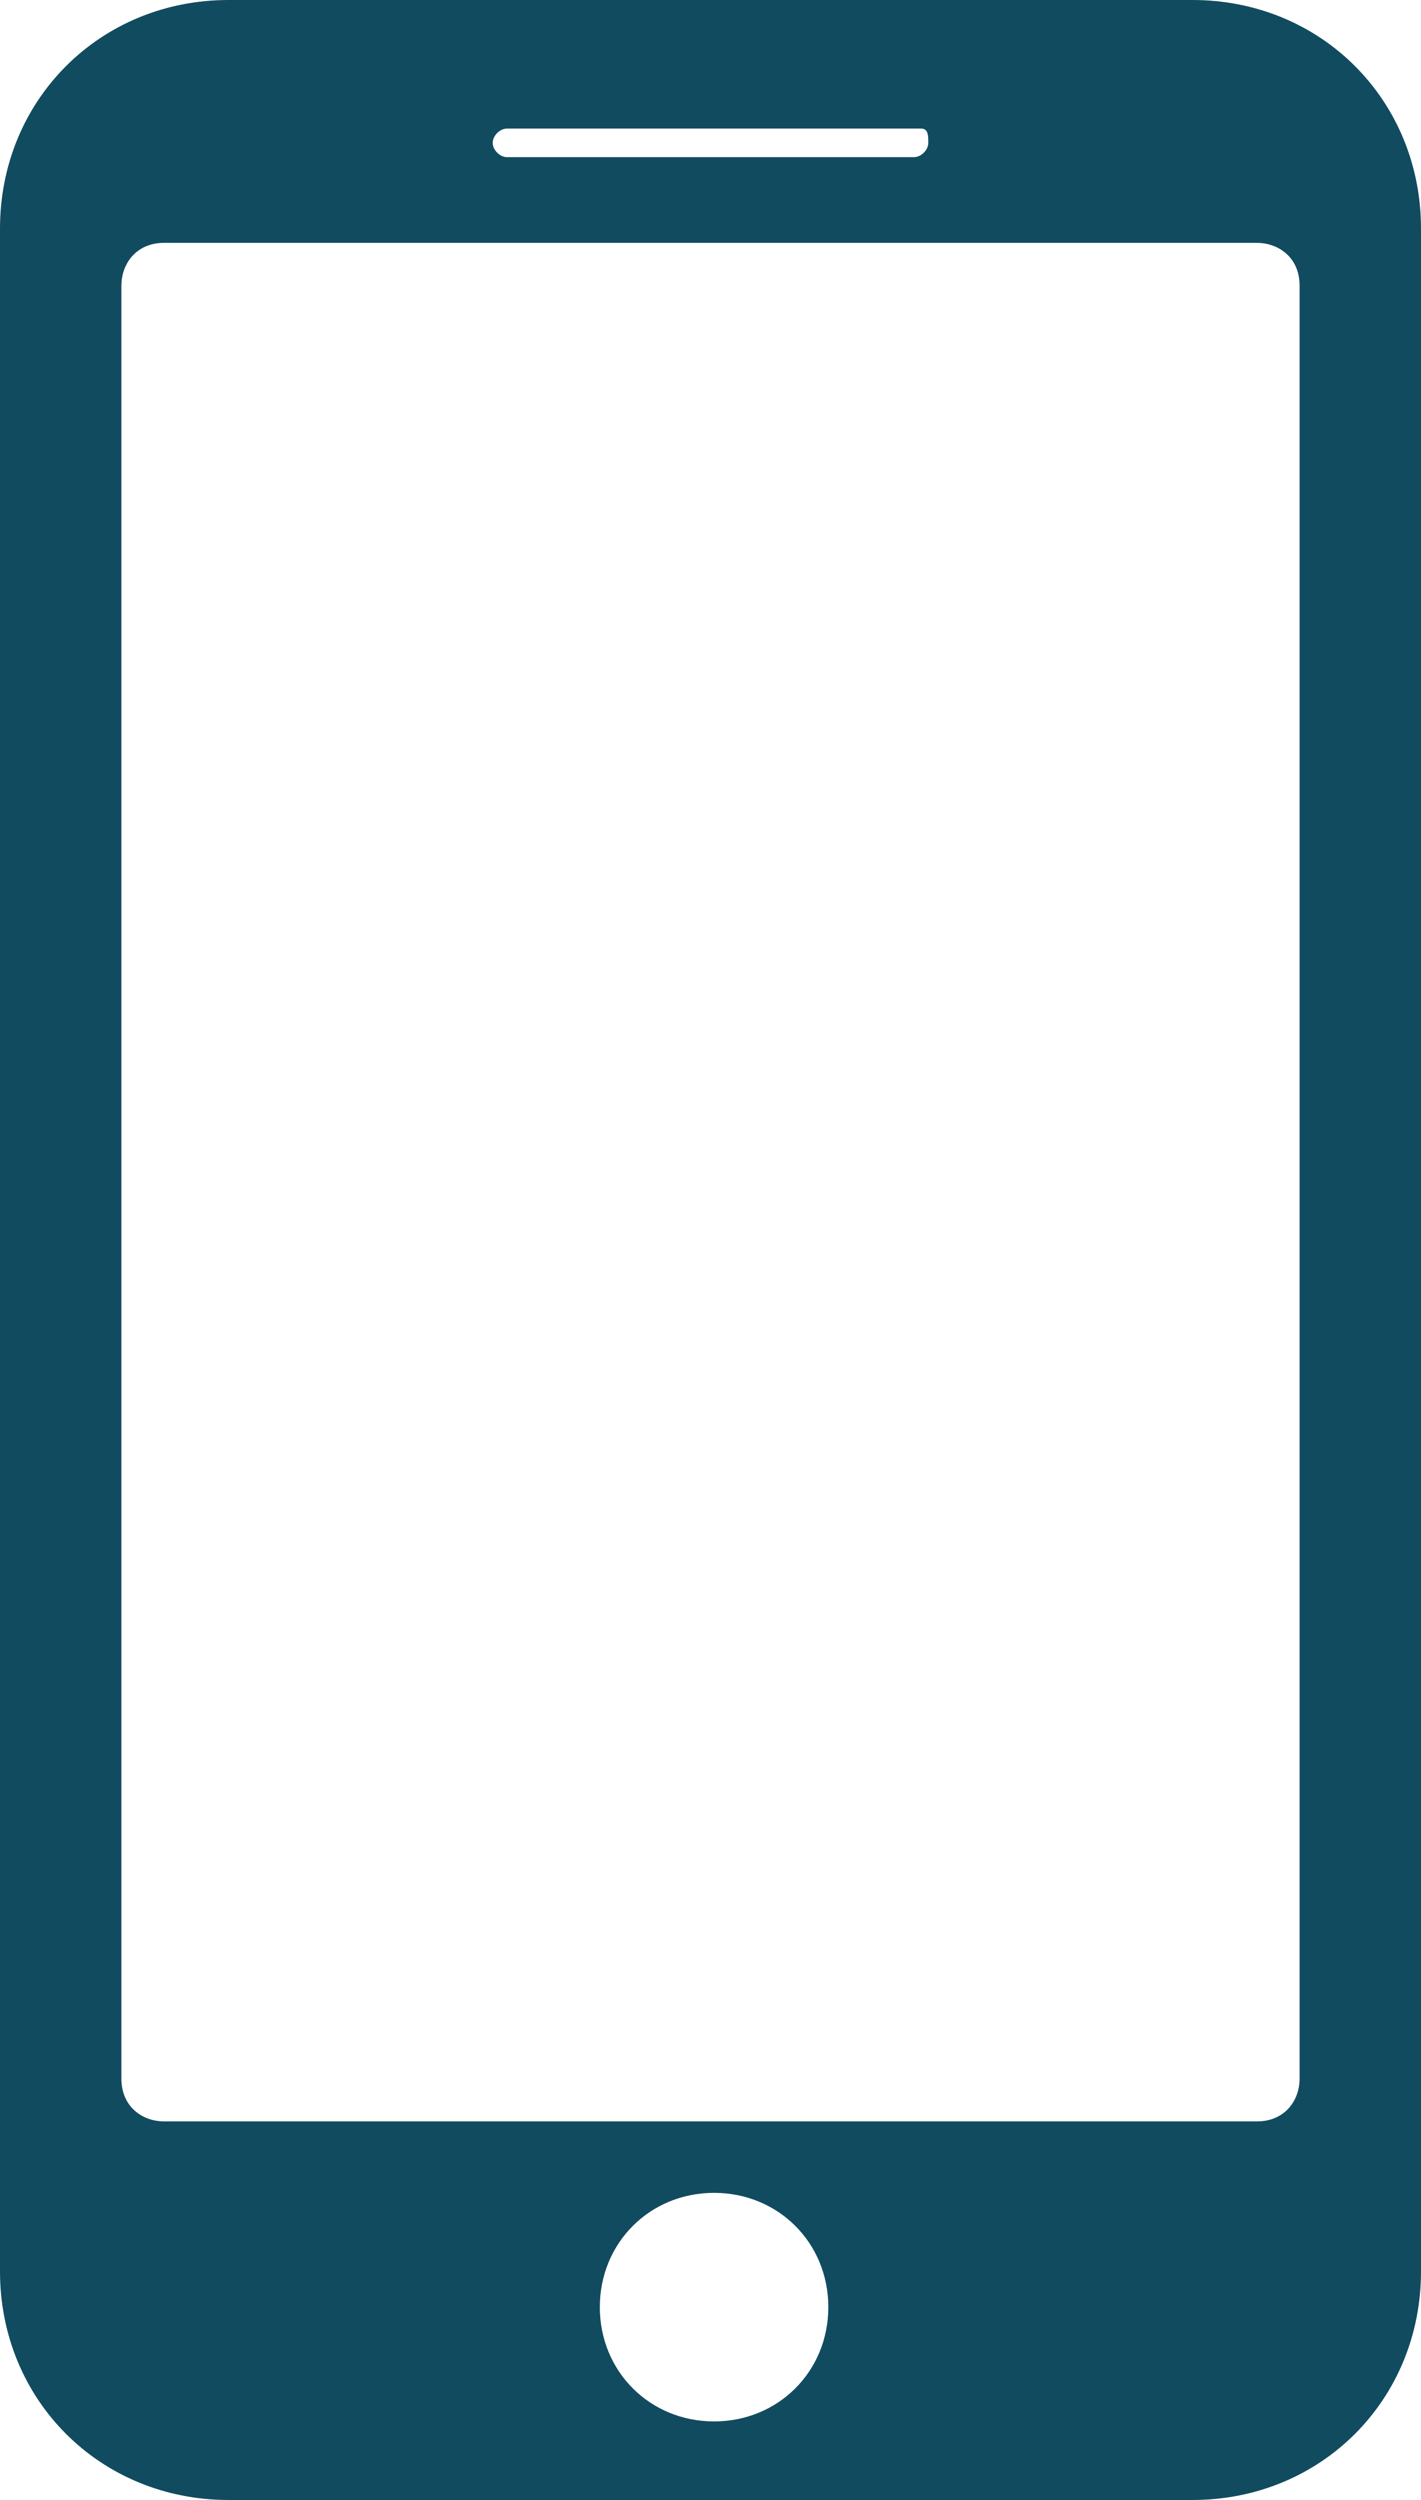 <?xml version="1.0" encoding="utf-8"?>
<!-- Generator: Adobe Illustrator 26.1.0, SVG Export Plug-In . SVG Version: 6.00 Build 0)  -->
<svg version="1.1" xmlns="http://www.w3.org/2000/svg" xmlns:xlink="http://www.w3.org/1999/xlink" x="0px" y="0px"
	 viewBox="0 0 19.9 35" style="enable-background:new 0 0 19.9 35;" xml:space="preserve">
<style type="text/css">
	.st0{fill:#FFFFFF;stroke:#909090;stroke-width:1.165;stroke-miterlimit:10;}
	.st1{fill:#B0ADAD;}
	.st2{fill:none;stroke:#416F7F;stroke-miterlimit:10;}
	.st3{fill:#114B5F;}
	
		.st4{fill-rule:evenodd;clip-rule:evenodd;fill:none;stroke:#114B5F;stroke-width:3.297;stroke-linecap:round;stroke-miterlimit:10;}
	.st5{fill-rule:evenodd;clip-rule:evenodd;fill:none;stroke:#114B5F;stroke-width:3;stroke-linecap:round;stroke-miterlimit:10;}
	.st6{fill:none;stroke:#114B5F;stroke-linecap:round;stroke-miterlimit:10;}
	.st7{fill:none;stroke:#909090;stroke-miterlimit:10;}
	.st8{fill:none;stroke:#114B5F;stroke-miterlimit:10;}
	.st9{fill:#909090;}
	.st10{fill-rule:evenodd;clip-rule:evenodd;fill:none;stroke:#909090;stroke-width:2;stroke-linecap:round;stroke-miterlimit:10;}
	
		.st11{fill-rule:evenodd;clip-rule:evenodd;fill:none;stroke:#909090;stroke-width:1.065;stroke-linecap:round;stroke-miterlimit:10;}
	.st12{fill-rule:evenodd;clip-rule:evenodd;fill:none;stroke:#114B5F;stroke-width:2;stroke-linecap:round;stroke-miterlimit:10;}
	
		.st13{fill-rule:evenodd;clip-rule:evenodd;fill:none;stroke:#114B5F;stroke-width:1.065;stroke-linecap:round;stroke-miterlimit:10;}
	.st14{fill:none;stroke:#114B5F;stroke-width:1.125;stroke-miterlimit:10;}
	.st15{opacity:0.74;fill:#FFFFFF;}
	.st16{filter:url(#Adobe_OpacityMaskFilter);}
	.st17{clip-path:url(#SVGID_00000131360227906354478550000015729574537343694769_);}
	
		.st18{clip-path:url(#SVGID_00000131360227906354478550000015729574537343694769_);mask:url(#SVGID_00000178899108060715645540000004058754493261899693_);}
	.st19{opacity:0.35;clip-path:url(#SVGID_00000075138756072514974450000011164808869929178544_);fill:#231F20;}
	.st20{fill:#FFFFFF;}
	.st21{fill:none;stroke:#114B5F;stroke-width:0.623;}
	.st22{fill:none;}
	.st23{fill:#FFFFFF;stroke:#616161;stroke-width:1.253;stroke-miterlimit:10;}
	.st24{fill:none;stroke:#5B8586;stroke-width:1.077;stroke-miterlimit:10;}
	.st25{fill:#616161;}
	.st26{fill:none;stroke:#114B5F;stroke-width:1.171;stroke-miterlimit:10;}
	
		.st27{fill-rule:evenodd;clip-rule:evenodd;fill:none;stroke:#114B5F;stroke-width:2.141;stroke-linecap:round;stroke-miterlimit:10;}
	
		.st28{fill-rule:evenodd;clip-rule:evenodd;fill:none;stroke:#114B5F;stroke-width:1.14;stroke-linecap:round;stroke-miterlimit:10;}
	.st29{fill:none;stroke:#FF0000;stroke-miterlimit:10;}
</style>
<g id="Layer_1">
	<path class="st3" d="M16.7,0H3.2C1.4,0,0,1.4,0,3.2v28.6C0,33.6,1.4,35,3.2,35h13.5c1.8,0,3.2-1.4,3.2-3.2V3.2
		C19.9,1.4,18.5,0,16.7,0z M6.9,2c0-0.1,0.1-0.2,0.2-0.2h5.8C13,1.8,13,1.9,13,2v0c0,0.1-0.1,0.2-0.2,0.2H7.1C7,2.2,6.9,2.1,6.9,2
		L6.9,2z M10,33.9c-0.9,0-1.6-0.7-1.6-1.6c0-0.9,0.7-1.6,1.6-1.6c0.9,0,1.6,0.7,1.6,1.6C11.6,33.2,10.9,33.9,10,33.9z M18.2,29.1
		c0,0.3-0.2,0.6-0.6,0.6H2.3c-0.3,0-0.6-0.2-0.6-0.6V4c0-0.3,0.2-0.6,0.6-0.6h15.3c0.3,0,0.6,0.2,0.6,0.6V29.1z"/>
</g>
<g id="redlines">
</g>
</svg>
